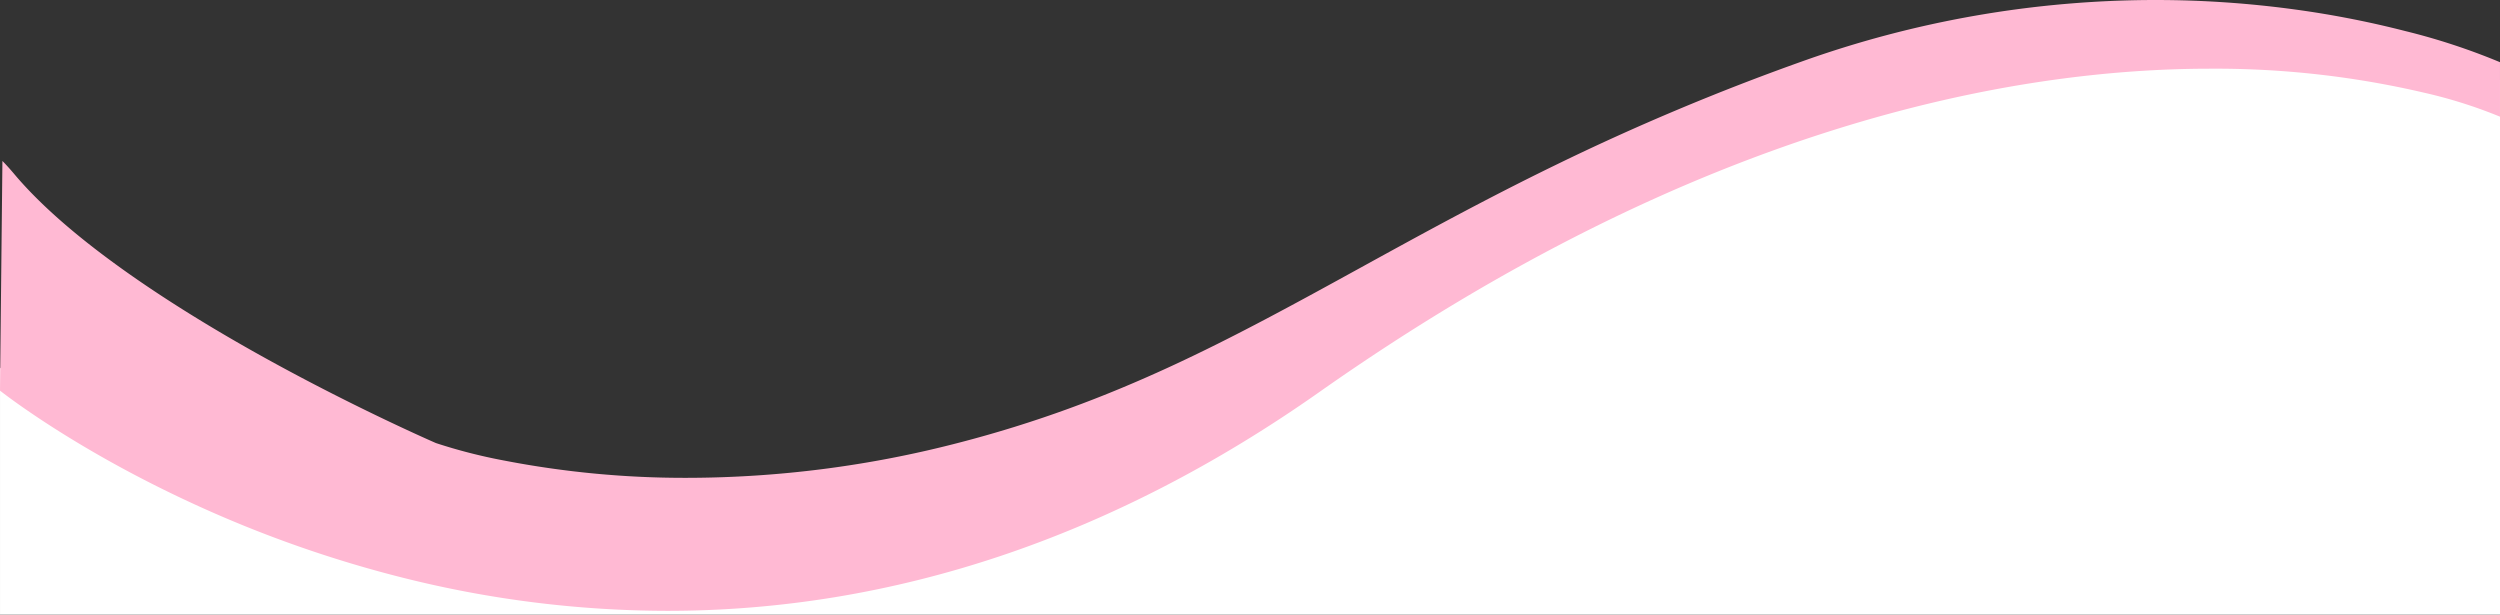 <svg xmlns="http://www.w3.org/2000/svg" width="390.771" height="96.072" viewBox="0 0 390.771 96.072">
  <rect x="0" y="0" width="390.771" height="96.072" fill="#333333" stroke="none"/>
  <g id="Group_24572" data-name="Group 24572" transform="translate(-53.257 -2527.446)">
    <path id="Subtraction_3" data-name="Subtraction 3" d="M390.77,90.941H0v-38.6c10.835,7.458,50.235,31.794,102.393,31.8h.01c35.833,0,70.447-11.436,102.88-33.99a334.875,334.875,0,0,1,41.889-24.971A264.063,264.063,0,0,1,284.84,9.839C305.477,3.31,325.786,0,345.2,0a158.37,158.37,0,0,1,19.342,1.159A131.166,131.166,0,0,1,378.849,3.71,75.5,75.5,0,0,1,390.77,7.42V90.94Z" transform="translate(53.258 2532.577)" fill="#fff"/>
    <path id="Subtraction_1" data-name="Subtraction 1" d="M104.266,96.49h0a170.285,170.285,0,0,1-41.133-5.134A187.524,187.524,0,0,1,30.6,79.934C12.315,71.57,1.2,63.018-.011,62.07l.378-35.9c.591.6,1.222,1.3,1.876,2.077,9.259,10.99,26.68,21.83,39.665,28.988C55.98,64.991,68.01,70.213,68.13,70.265a82.971,82.971,0,0,0,10.594,2.719A148.381,148.381,0,0,0,107.436,75.7a169.367,169.367,0,0,0,42.232-5.437c24.7-6.365,42.516-16.16,63.151-27.5,9.44-5.188,19.2-10.551,30.348-15.974a374.643,374.643,0,0,1,38.276-16.1A164.49,164.49,0,0,1,336.877,1.01a161.431,161.431,0,0,1,22.1,1.519,151.7,151.7,0,0,1,17,3.342,100.934,100.934,0,0,1,14.781,4.861v8.516A74.665,74.665,0,0,0,378.9,15.5a143.348,143.348,0,0,0-33.488-3.752c-30.747,0-79.856,8.769-139.2,50.543C173.975,84.982,139.675,96.49,104.266,96.49Z" transform="translate(53.268 2526.436)" fill="#ffb9d3"/>
  </g>
</svg>
